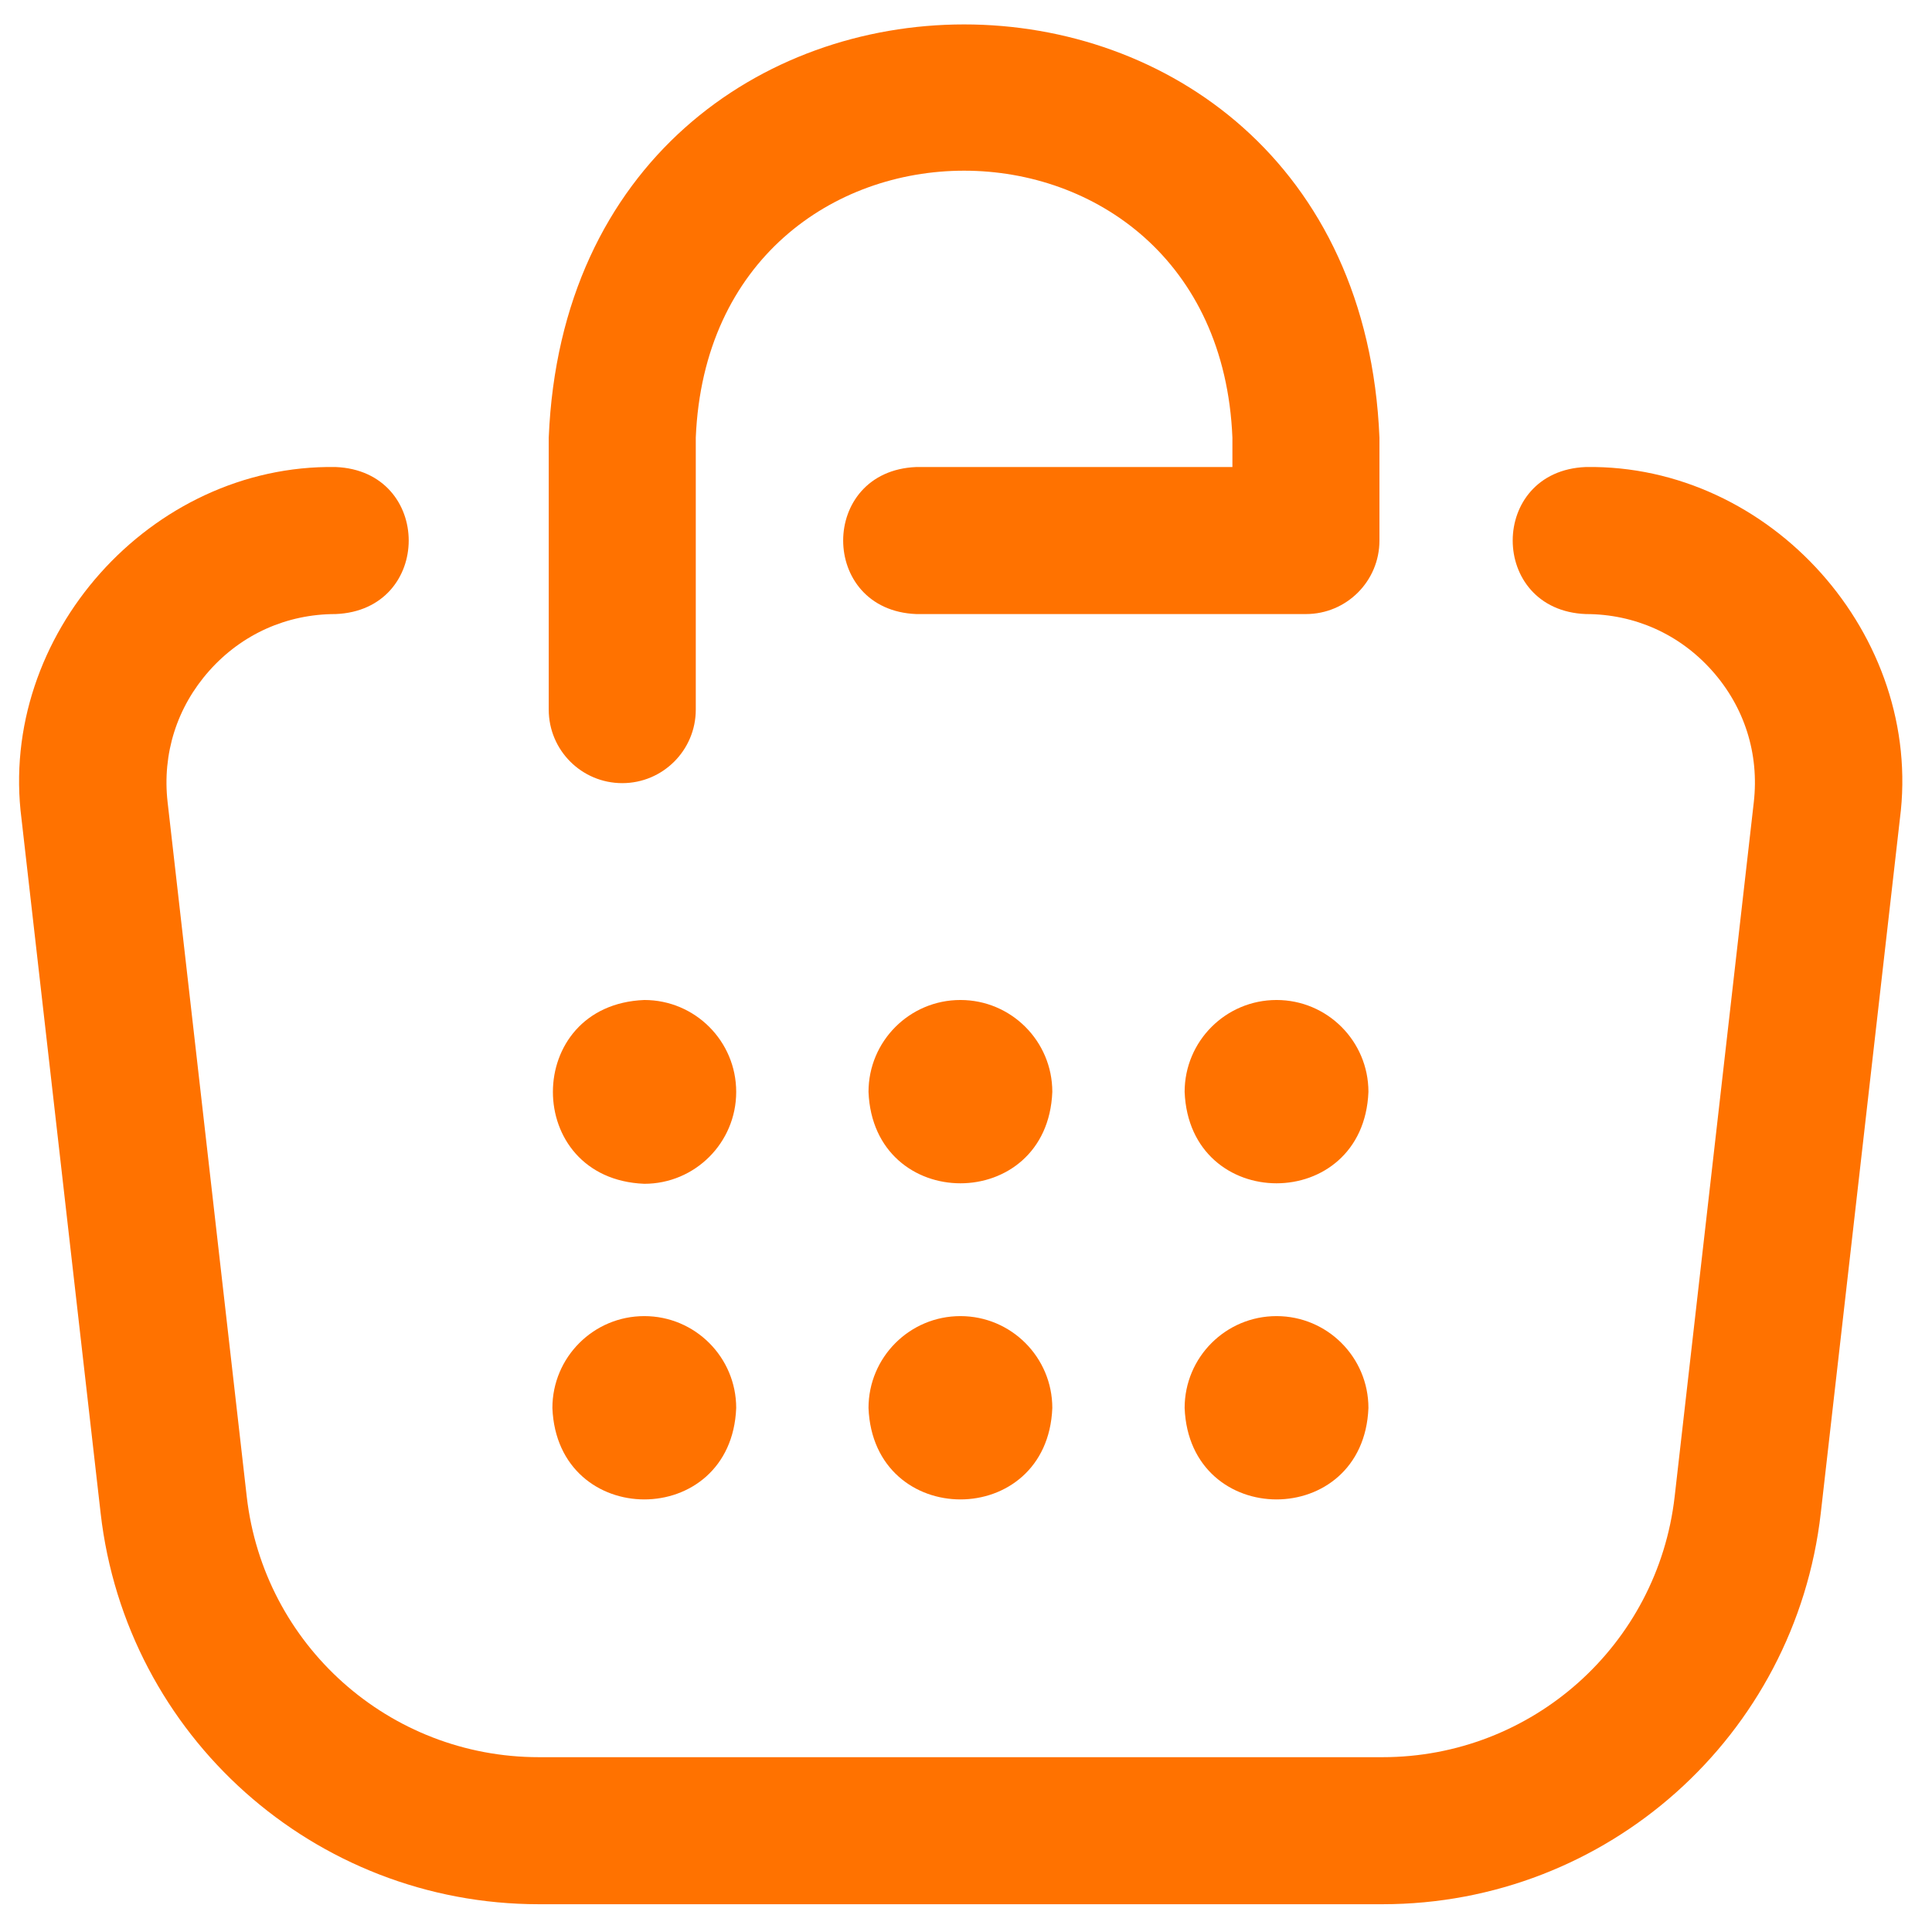 <svg width="37" height="37" viewBox="0 0 37 37" fill="none" xmlns="http://www.w3.org/2000/svg">
<path d="M26.477 36.468H10.32C6.022 36.468 2.414 33.247 1.927 28.977L0.412 15.683C-0.043 12.172 2.887 8.889 6.427 8.944C8.294 9.018 8.294 11.686 6.427 11.76C5.492 11.76 4.634 12.144 4.011 12.842C3.388 13.54 3.104 14.435 3.21 15.364L4.725 28.658C5.049 31.505 7.454 33.652 10.32 33.652H26.477C29.343 33.652 31.748 31.505 32.072 28.658L33.587 15.365C33.693 14.435 33.409 13.54 32.786 12.842C32.163 12.144 31.305 11.76 30.37 11.76C28.504 11.686 28.503 9.018 30.37 8.944C33.91 8.889 36.841 12.173 36.385 15.683L34.87 28.977C34.383 33.248 30.775 36.468 26.477 36.468ZM13.325 13.59V8.381C13.608 1.562 23.322 1.568 23.602 8.381V8.944H17.548C15.68 9.019 15.682 11.686 17.548 11.76H25.01C25.788 11.76 26.418 11.13 26.418 10.352V8.381C25.98 -2.174 10.943 -2.166 10.509 8.381V13.59C10.509 14.368 11.139 14.998 11.917 14.998C12.694 14.998 13.325 14.368 13.325 13.59ZM14.099 20.911C14.099 21.883 13.311 22.671 12.339 22.671C10.005 22.578 10.006 19.244 12.339 19.151C13.311 19.151 14.099 19.939 14.099 20.911ZM18.393 19.151C17.421 19.151 16.633 19.939 16.633 20.911C16.726 23.245 20.061 23.245 20.153 20.911C20.153 19.939 19.365 19.151 18.393 19.151ZM24.447 19.151C23.475 19.151 22.687 19.939 22.687 20.911C22.78 23.245 26.114 23.245 26.207 20.911C26.207 19.939 25.419 19.151 24.447 19.151ZM12.339 25.205C11.367 25.205 10.579 25.993 10.579 26.965C10.672 29.299 14.007 29.299 14.099 26.965C14.099 25.993 13.311 25.205 12.339 25.205ZM18.393 25.205C17.421 25.205 16.633 25.993 16.633 26.965C16.726 29.299 20.061 29.299 20.153 26.965C20.153 25.993 19.365 25.205 18.393 25.205ZM24.447 25.205C23.475 25.205 22.687 25.993 22.687 26.965C22.78 29.299 26.114 29.299 26.207 26.965C26.207 25.993 25.419 25.205 24.447 25.205Z" fill="#FF7200"/>
</svg>
